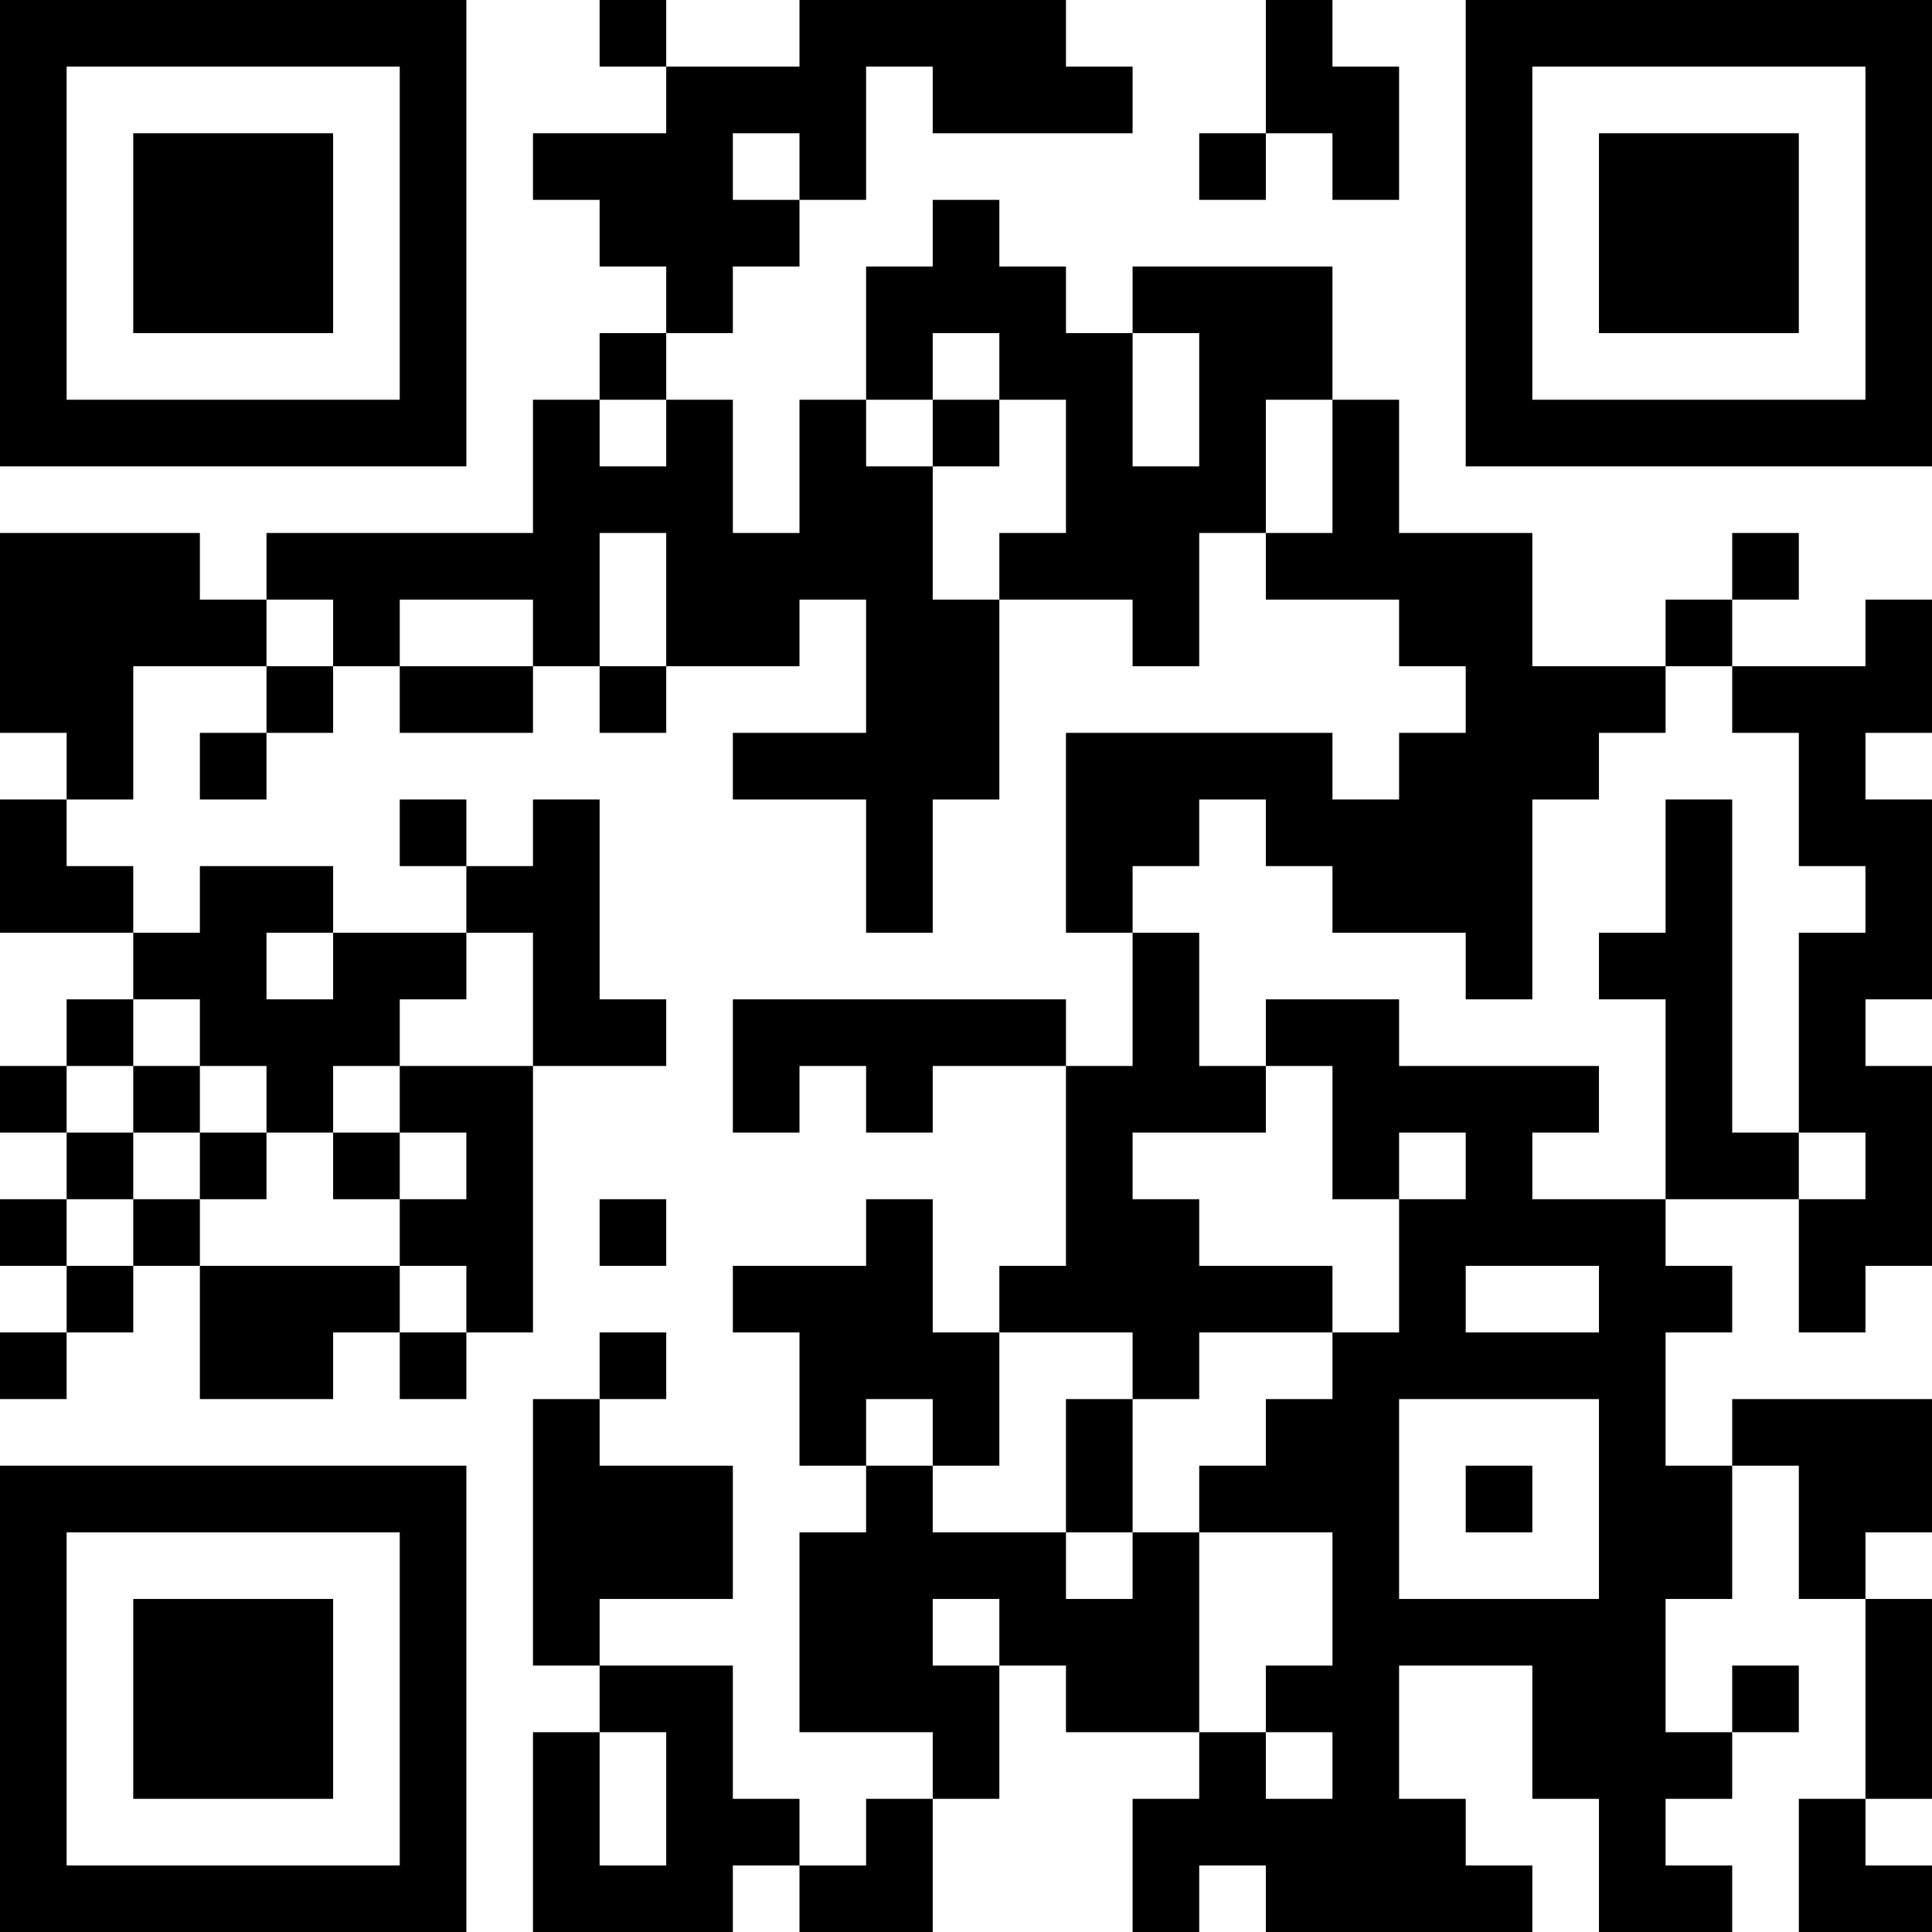 <?xml version="1.0" encoding="UTF-8"?>
<svg xmlns="http://www.w3.org/2000/svg" version="1.1" width="250" height="250" viewBox="0 0 250 250"><rect x="0" y="0" width="250" height="250" fill="#ffffff"/><g transform="scale(8.621)"><g transform="translate(0,0)"><path fill-rule="evenodd" d="M9 0L9 1L10 1L10 2L8 2L8 3L9 3L9 4L10 4L10 5L9 5L9 6L8 6L8 8L4 8L4 9L3 9L3 8L0 8L0 11L1 11L1 12L0 12L0 14L2 14L2 15L1 15L1 16L0 16L0 17L1 17L1 18L0 18L0 19L1 19L1 20L0 20L0 21L1 21L1 20L2 20L2 19L3 19L3 21L5 21L5 20L6 20L6 21L7 21L7 20L8 20L8 16L10 16L10 15L9 15L9 12L8 12L8 13L7 13L7 12L6 12L6 13L7 13L7 14L5 14L5 13L3 13L3 14L2 14L2 13L1 13L1 12L2 12L2 10L4 10L4 11L3 11L3 12L4 12L4 11L5 11L5 10L6 10L6 11L8 11L8 10L9 10L9 11L10 11L10 10L12 10L12 9L13 9L13 11L11 11L11 12L13 12L13 14L14 14L14 12L15 12L15 9L17 9L17 10L18 10L18 8L19 8L19 9L21 9L21 10L22 10L22 11L21 11L21 12L20 12L20 11L16 11L16 14L17 14L17 16L16 16L16 15L11 15L11 17L12 17L12 16L13 16L13 17L14 17L14 16L16 16L16 19L15 19L15 20L14 20L14 18L13 18L13 19L11 19L11 20L12 20L12 22L13 22L13 23L12 23L12 26L14 26L14 27L13 27L13 28L12 28L12 27L11 27L11 25L9 25L9 24L11 24L11 22L9 22L9 21L10 21L10 20L9 20L9 21L8 21L8 25L9 25L9 26L8 26L8 29L11 29L11 28L12 28L12 29L14 29L14 27L15 27L15 25L16 25L16 26L18 26L18 27L17 27L17 29L18 29L18 28L19 28L19 29L23 29L23 28L22 28L22 27L21 27L21 25L23 25L23 27L24 27L24 29L26 29L26 28L25 28L25 27L26 27L26 26L27 26L27 25L26 25L26 26L25 26L25 24L26 24L26 22L27 22L27 24L28 24L28 27L27 27L27 29L29 29L29 28L28 28L28 27L29 27L29 24L28 24L28 23L29 23L29 21L26 21L26 22L25 22L25 20L26 20L26 19L25 19L25 18L27 18L27 20L28 20L28 19L29 19L29 16L28 16L28 15L29 15L29 12L28 12L28 11L29 11L29 9L28 9L28 10L26 10L26 9L27 9L27 8L26 8L26 9L25 9L25 10L23 10L23 8L21 8L21 6L20 6L20 4L17 4L17 5L16 5L16 4L15 4L15 3L14 3L14 4L13 4L13 6L12 6L12 8L11 8L11 6L10 6L10 5L11 5L11 4L12 4L12 3L13 3L13 1L14 1L14 2L17 2L17 1L16 1L16 0L12 0L12 1L10 1L10 0ZM19 0L19 2L18 2L18 3L19 3L19 2L20 2L20 3L21 3L21 1L20 1L20 0ZM11 2L11 3L12 3L12 2ZM14 5L14 6L13 6L13 7L14 7L14 9L15 9L15 8L16 8L16 6L15 6L15 5ZM17 5L17 7L18 7L18 5ZM9 6L9 7L10 7L10 6ZM14 6L14 7L15 7L15 6ZM19 6L19 8L20 8L20 6ZM9 8L9 10L10 10L10 8ZM4 9L4 10L5 10L5 9ZM6 9L6 10L8 10L8 9ZM25 10L25 11L24 11L24 12L23 12L23 15L22 15L22 14L20 14L20 13L19 13L19 12L18 12L18 13L17 13L17 14L18 14L18 16L19 16L19 17L17 17L17 18L18 18L18 19L20 19L20 20L18 20L18 21L17 21L17 20L15 20L15 22L14 22L14 21L13 21L13 22L14 22L14 23L16 23L16 24L17 24L17 23L18 23L18 26L19 26L19 27L20 27L20 26L19 26L19 25L20 25L20 23L18 23L18 22L19 22L19 21L20 21L20 20L21 20L21 18L22 18L22 17L21 17L21 18L20 18L20 16L19 16L19 15L21 15L21 16L24 16L24 17L23 17L23 18L25 18L25 15L24 15L24 14L25 14L25 12L26 12L26 17L27 17L27 18L28 18L28 17L27 17L27 14L28 14L28 13L27 13L27 11L26 11L26 10ZM4 14L4 15L5 15L5 14ZM7 14L7 15L6 15L6 16L5 16L5 17L4 17L4 16L3 16L3 15L2 15L2 16L1 16L1 17L2 17L2 18L1 18L1 19L2 19L2 18L3 18L3 19L6 19L6 20L7 20L7 19L6 19L6 18L7 18L7 17L6 17L6 16L8 16L8 14ZM2 16L2 17L3 17L3 18L4 18L4 17L3 17L3 16ZM5 17L5 18L6 18L6 17ZM9 18L9 19L10 19L10 18ZM22 19L22 20L24 20L24 19ZM16 21L16 23L17 23L17 21ZM21 21L21 24L24 24L24 21ZM22 22L22 23L23 23L23 22ZM14 24L14 25L15 25L15 24ZM9 26L9 28L10 28L10 26ZM0 0L0 7L7 7L7 0ZM1 1L1 6L6 6L6 1ZM2 2L2 5L5 5L5 2ZM22 0L22 7L29 7L29 0ZM23 1L23 6L28 6L28 1ZM24 2L24 5L27 5L27 2ZM0 22L0 29L7 29L7 22ZM1 23L1 28L6 28L6 23ZM2 24L2 27L5 27L5 24Z" fill="#000000"/></g></g></svg>
